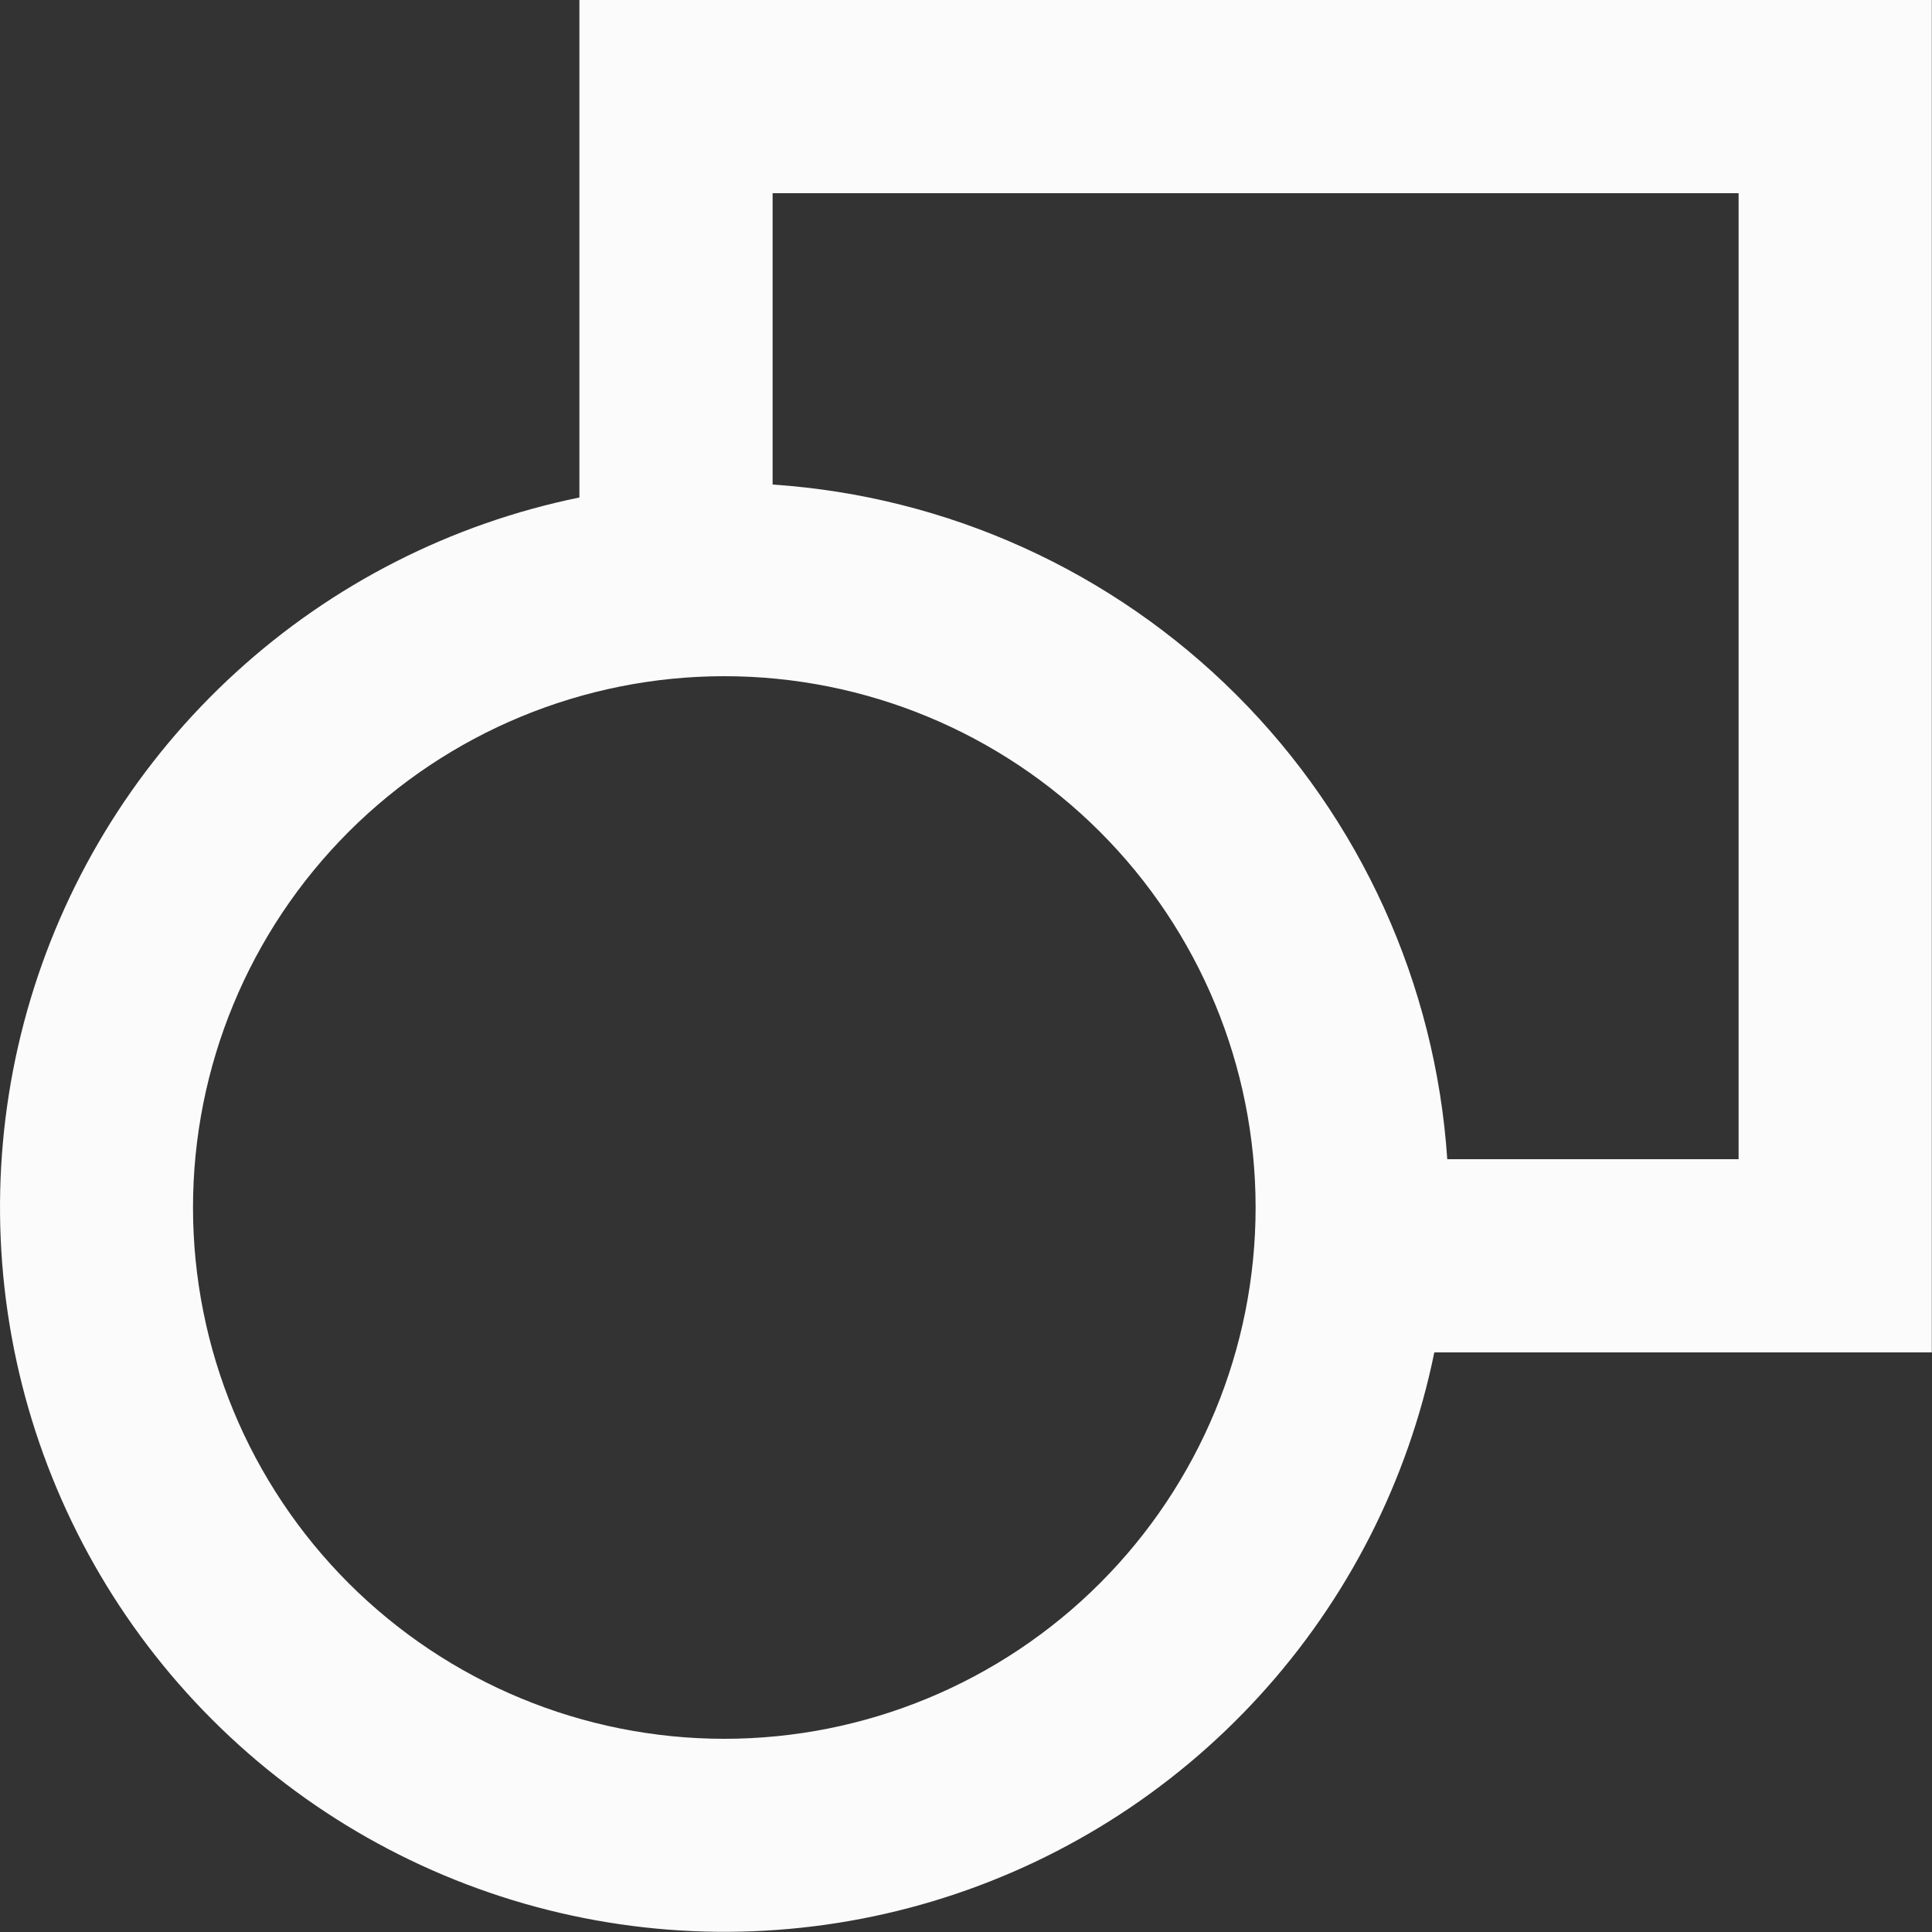 <svg xmlns="http://www.w3.org/2000/svg" width="40" height="40" viewBox="0 0 40 40" fill="none"><rect x="0" y="0" width="40" height="40" fill="#333333" stroke="none"/><path d="M39.996 0H11.996V10.3C9.341 10.843 6.883 12.094 4.883 13.922C2.882 15.749 1.414 18.085 0.634 20.68C-0.145 23.275 -0.207 26.032 0.454 28.66C1.116 31.288 2.477 33.687 4.393 35.603C6.309 37.519 8.709 38.88 11.336 39.542C13.964 40.204 16.721 40.141 19.316 39.362C21.911 38.582 24.247 37.114 26.074 35.113C27.902 33.113 29.154 30.655 29.696 28H39.996V0ZM29.964 24C29.722 20.375 28.173 16.961 25.604 14.392C23.035 11.823 19.621 10.274 15.996 10.032V4H35.996V24H29.964ZM14.996 14C17.913 14 20.711 15.159 22.774 17.222C24.837 19.285 25.996 22.083 25.996 25C25.996 27.917 24.837 30.715 22.774 32.778C20.711 34.841 17.913 36 14.996 36C12.079 36 9.281 34.841 7.218 32.778C5.155 30.715 3.996 27.917 3.996 25C3.996 22.083 5.155 19.285 7.218 17.222C9.281 15.159 12.079 14 14.996 14Z" fill="#FBFBFB"></path></svg>